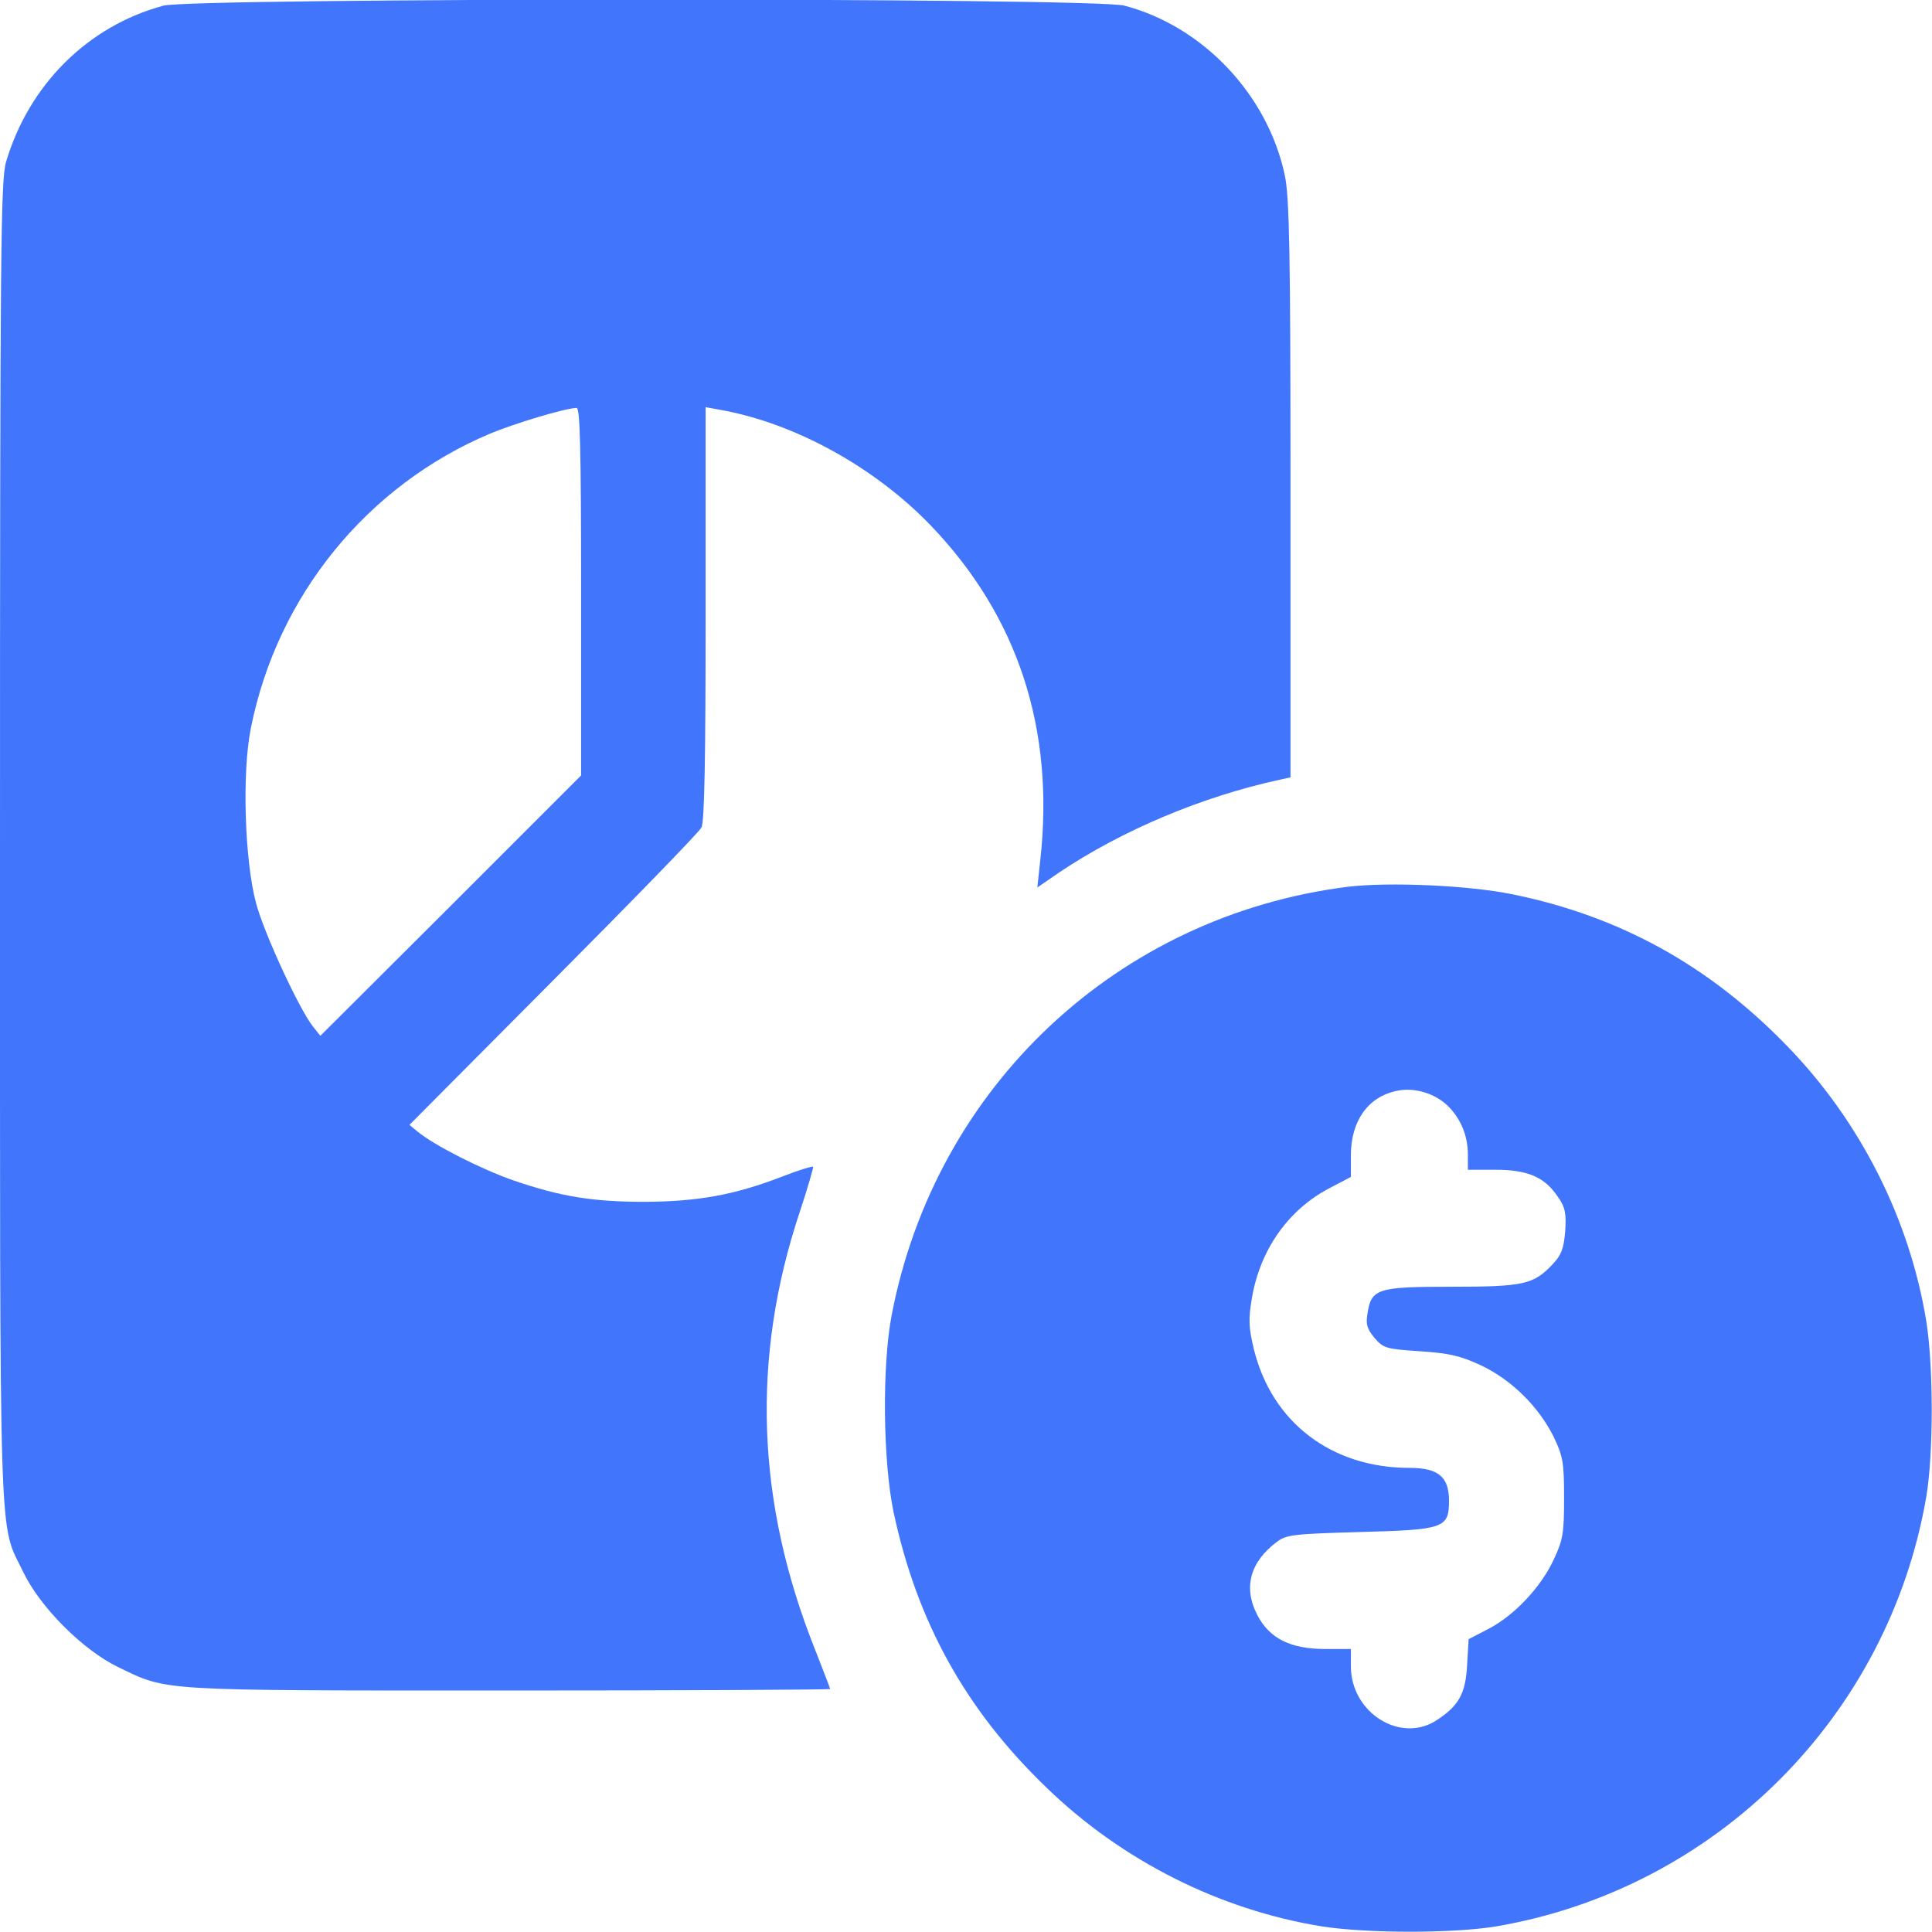 <svg width="60" height="60" viewBox="0 0 60 60" fill="none" xmlns="http://www.w3.org/2000/svg">
<g clip-path="url(#clip0_119_125)">
<path d="M5.074 0.176C2.731 0.809 0.902 2.625 0.188 5.027C0.023 5.602 5.95639e-05 7.652 5.95639e-05 26.191C5.95639e-05 48.773 -0.047 47.215 0.727 48.832C1.254 49.922 2.578 51.246 3.668 51.773C5.227 52.523 4.793 52.5 15.785 52.5C21.281 52.5 25.781 52.477 25.781 52.453C25.781 52.43 25.57 51.891 25.324 51.258C23.484 46.664 23.32 42.176 24.844 37.617C25.09 36.879 25.266 36.246 25.254 36.234C25.23 36.211 24.797 36.34 24.293 36.539C22.805 37.113 21.68 37.312 20.039 37.324C18.398 37.324 17.402 37.16 15.938 36.656C14.93 36.305 13.488 35.566 12.984 35.156L12.715 34.934L17.18 30.445C19.641 27.973 21.715 25.84 21.785 25.699C21.879 25.523 21.914 23.484 21.914 19.043V12.645L22.359 12.726C24.68 13.137 27.164 14.508 28.91 16.324C31.617 19.148 32.754 22.641 32.309 26.695L32.215 27.562L32.895 27.094C34.816 25.805 37.313 24.738 39.762 24.211L40.078 24.141V15.199C40.078 7.805 40.043 6.129 39.902 5.449C39.375 2.953 37.371 0.82 34.922 0.176C33.984 -0.082 6 -0.07 5.074 0.176ZM18.047 18.375V24.082L14.004 28.125L9.949 32.168L9.715 31.875C9.293 31.336 8.215 29.016 7.957 28.066C7.594 26.73 7.512 23.965 7.793 22.605C8.613 18.492 11.414 15.07 15.223 13.465C15.984 13.148 17.543 12.68 17.906 12.668C18.012 12.656 18.047 13.875 18.047 18.375Z" fill="#4176FC"/>
<path d="M41.859 27.539C34.699 28.441 29.051 33.75 27.692 40.84C27.387 42.422 27.422 45.387 27.75 46.957C28.477 50.367 29.988 53.098 32.496 55.512C34.84 57.785 37.875 59.309 41.039 59.824C42.457 60.047 45.141 60.047 46.477 59.824C53.297 58.652 58.652 53.297 59.824 46.477C60.047 45.141 60.047 42.457 59.824 41.039C59.309 37.875 57.785 34.84 55.512 32.496C53.086 29.988 50.309 28.453 46.969 27.773C45.598 27.492 43.137 27.387 41.859 27.539ZM44.93 34.312C45.352 34.711 45.586 35.25 45.586 35.859V36.328H46.441C47.438 36.328 47.965 36.551 48.375 37.16C48.609 37.488 48.645 37.676 48.609 38.238C48.563 38.777 48.492 38.977 48.211 39.27C47.625 39.891 47.32 39.961 45.07 39.961C42.773 39.961 42.586 40.02 42.469 40.793C42.41 41.133 42.457 41.273 42.691 41.555C42.961 41.871 43.055 41.895 44.098 41.965C45 42.023 45.352 42.105 45.984 42.398C46.934 42.844 47.777 43.676 48.246 44.613C48.539 45.223 48.574 45.41 48.574 46.523C48.574 47.613 48.539 47.824 48.258 48.422C47.859 49.289 47.039 50.156 46.242 50.578L45.609 50.906L45.563 51.703C45.516 52.582 45.316 52.957 44.648 53.402C43.523 54.176 41.953 53.203 41.953 51.75V51.211H41.156C40.078 51.211 39.422 50.883 39.047 50.156C38.602 49.301 38.824 48.504 39.656 47.883C39.949 47.66 40.184 47.637 42.246 47.578C44.848 47.508 45 47.461 45 46.605C45 45.867 44.672 45.586 43.77 45.586C41.355 45.586 39.504 44.18 38.941 41.906C38.777 41.215 38.766 40.98 38.883 40.289C39.141 38.812 39.996 37.594 41.238 36.926L41.953 36.551V35.883C41.953 34.816 42.48 34.066 43.371 33.879C43.898 33.762 44.52 33.938 44.93 34.312Z" fill="#4176FC"/>
</g>
<defs>
<clipPath id="clip0_119_125">
<rect width="60" height="60" fill="white"/>
</clipPath>
</defs>
</svg>
